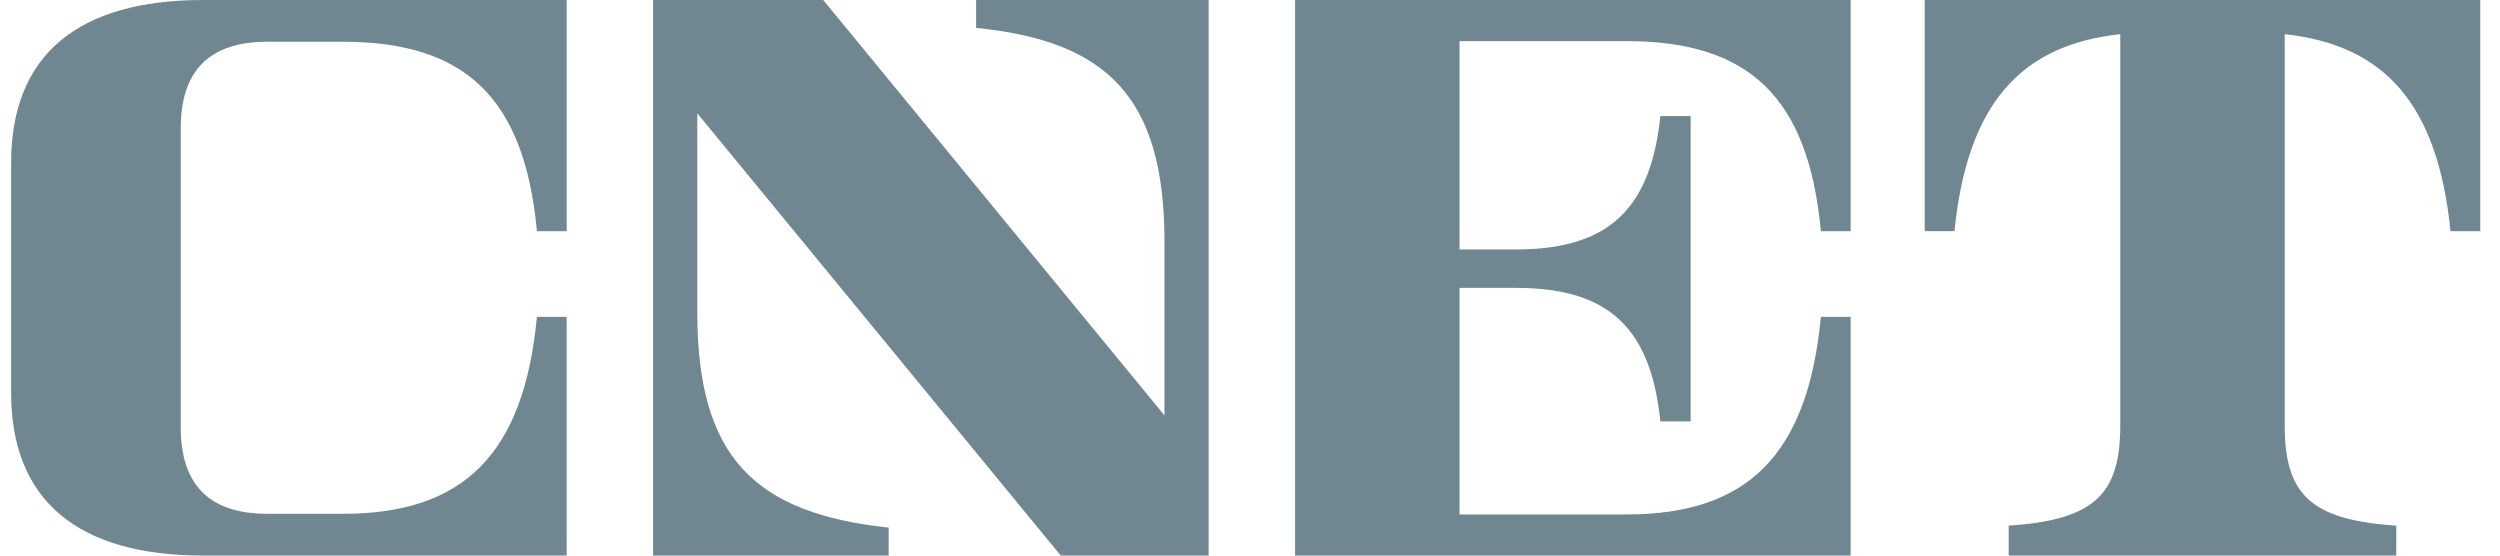 <svg xmlns="http://www.w3.org/2000/svg" fill="none" viewBox="0 0 144 32" height="32" width="144">
<g clip-path="url(#clip0_3916_60004)">
<path fill="#708792" d="M11.691 0C4.523 0 0.641 3.143 0.641 9.373V22.627C0.641 28.857 4.524 32 11.692 32H32.64V18.251H30.927C30.169 26.229 26.652 29.596 19.74 29.596H15.413C12.046 29.596 10.41 27.918 10.41 24.604V7.396C10.41 4.082 12.046 2.404 15.413 2.404H19.738C26.753 2.404 30.206 5.583 30.927 13.316H32.641V0H11.691ZM56.224 0V1.607C63.674 2.351 67.073 5.511 67.073 13.891V23.925L47.418 0.001H37.618V32H51.187V30.392C43.548 29.561 40.164 26.432 40.164 17.995V6.525L61.099 32H69.618V0.001L56.224 0ZM74.596 0V32H106.596V18.251H104.883C104.125 26.255 100.609 29.632 93.697 29.632H84.069V16.583H87.329C92.783 16.583 95.091 19.009 95.638 24.274H97.381V6.685H95.638C95.087 11.925 92.773 14.368 87.329 14.368H84.069V2.369H93.693C100.708 2.369 104.158 5.554 104.883 13.316H106.596V0H74.596ZM110.863 0V13.315H112.577C113.317 5.99 116.378 2.588 122.128 1.969V24.473C122.128 28.385 120.748 29.948 115.699 30.276V32H138.027V30.276C132.979 29.949 131.599 28.385 131.599 24.473V1.97C137.348 2.588 140.41 5.991 141.15 13.316H142.863V0H110.863Z"></path>
</g>
<defs>
<clipPath id="clip0_3916_60004">
<rect fill="white" height="32" width="143.36"></rect>
</clipPath>
</defs>
</svg>
